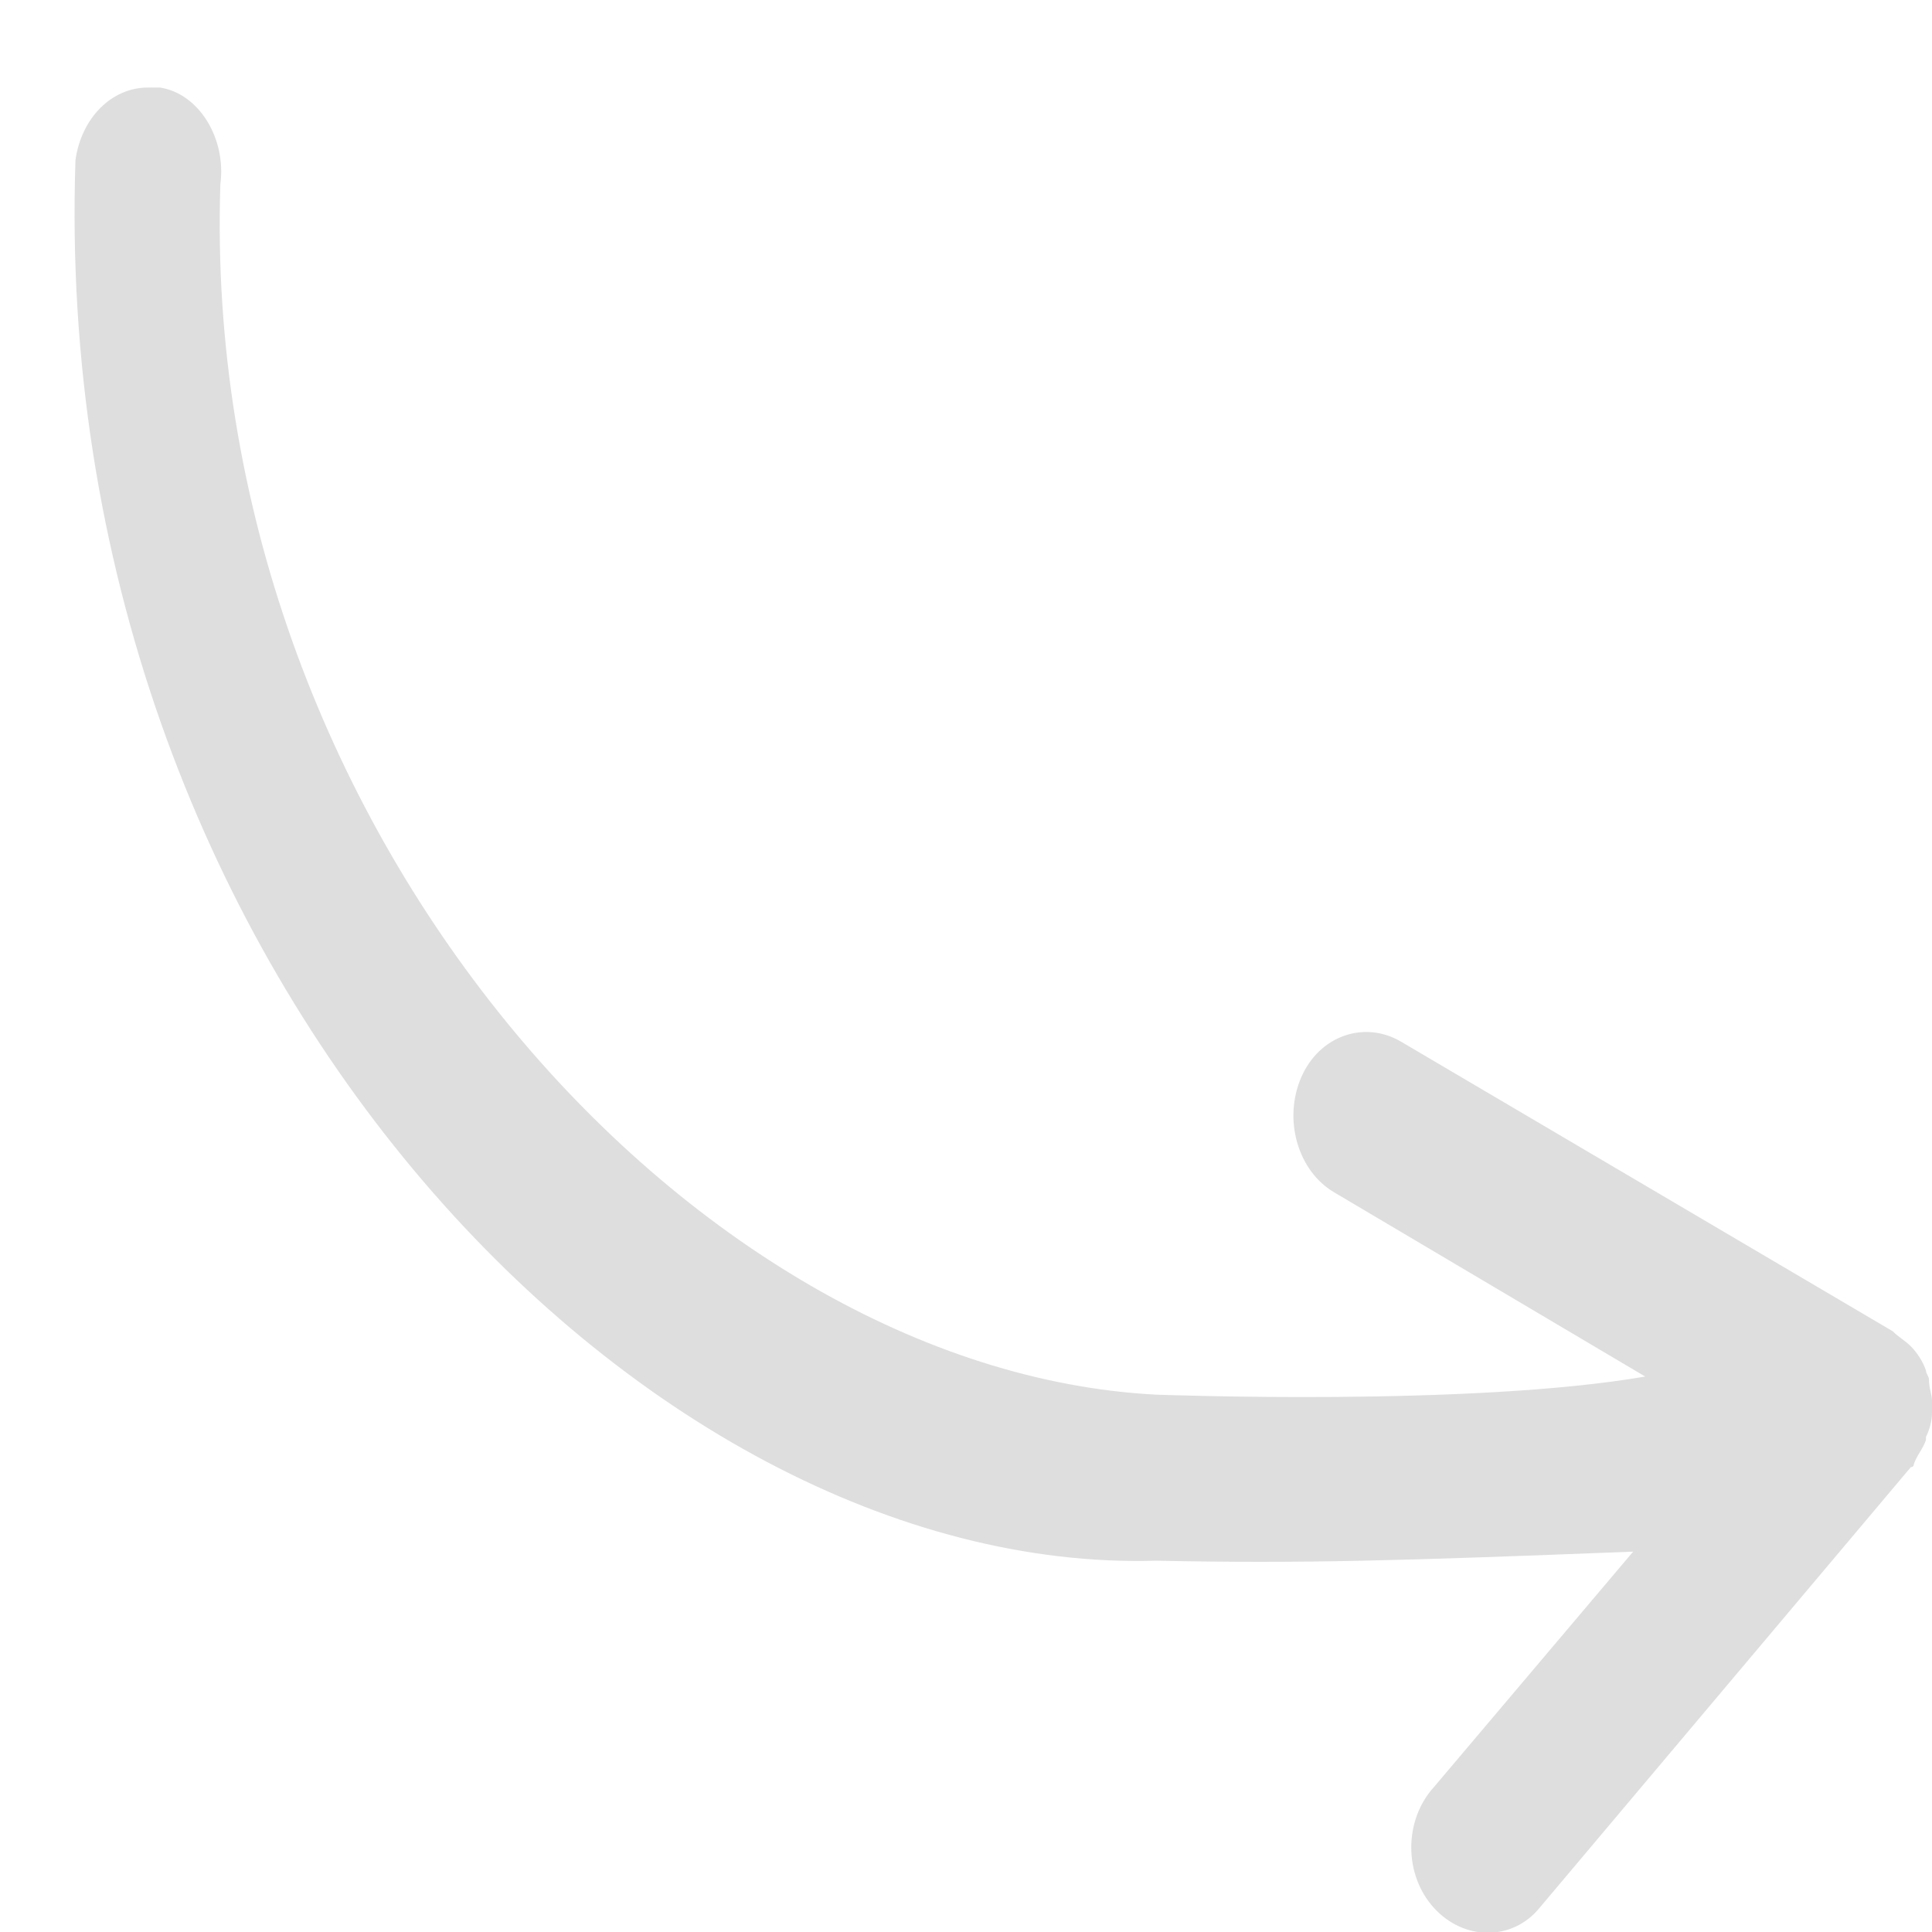 <?xml version="1.0" encoding="UTF-8"?> <svg xmlns="http://www.w3.org/2000/svg" width="64" height="64" viewBox="0 0 64 64" fill="none"><g clip-path="url(#clip0_708_4547)"><path d="M63.3 44.6C63.5 44.8 63.7 45.1 63.8 45.4C63.8 45.5 63.9 45.6 63.9 45.7C63.9 46 64 46.2 64 46.4C64 46.5 64 46.6 64 46.7L64 46.8C64 47.1 63.9 47.4 63.8 47.6C63.8 47.6 63.8 47.6 63.8 47.7C63.7 48 63.5 48.2 63.4 48.5C63.4 48.5 63.4 48.6 63.3 48.6L51 63.2C50.1 64.3 48.5 64.3 47.5 63.2C46.5 62.1 46.5 60.3 47.5 59.2L54.1 51.4C46.4 51.7 43.2 51.8 38.3 51.7C21.3 52.2 1.6 32.1 2.5 5.3C2.7 3.9 3.7 2.9 4.9 2.9C5 2.9 5.2 2.9 5.3 2.9C6.6 3.1 7.5 4.6 7.3 6.1C6.6 27.4 22.9 45.4 38.3 46.2C38.4 46.2 48.7 46.6 54.5 45.6L44.2 39.5C43 38.8 42.5 37.1 43.1 35.7C43.7 34.3 45.2 33.8 46.4 34.5L62.7 44.1C62.9 44.3 63.1 44.4 63.3 44.6Z" fill="#DEDEDE"></path></g><defs><clipPath id="clip0_708_4547"><rect width="64" height="64" fill="white" transform="matrix(1.19249e-08 -1 -1 -1.19249e-08 64 64)"></rect></clipPath></defs></svg> 